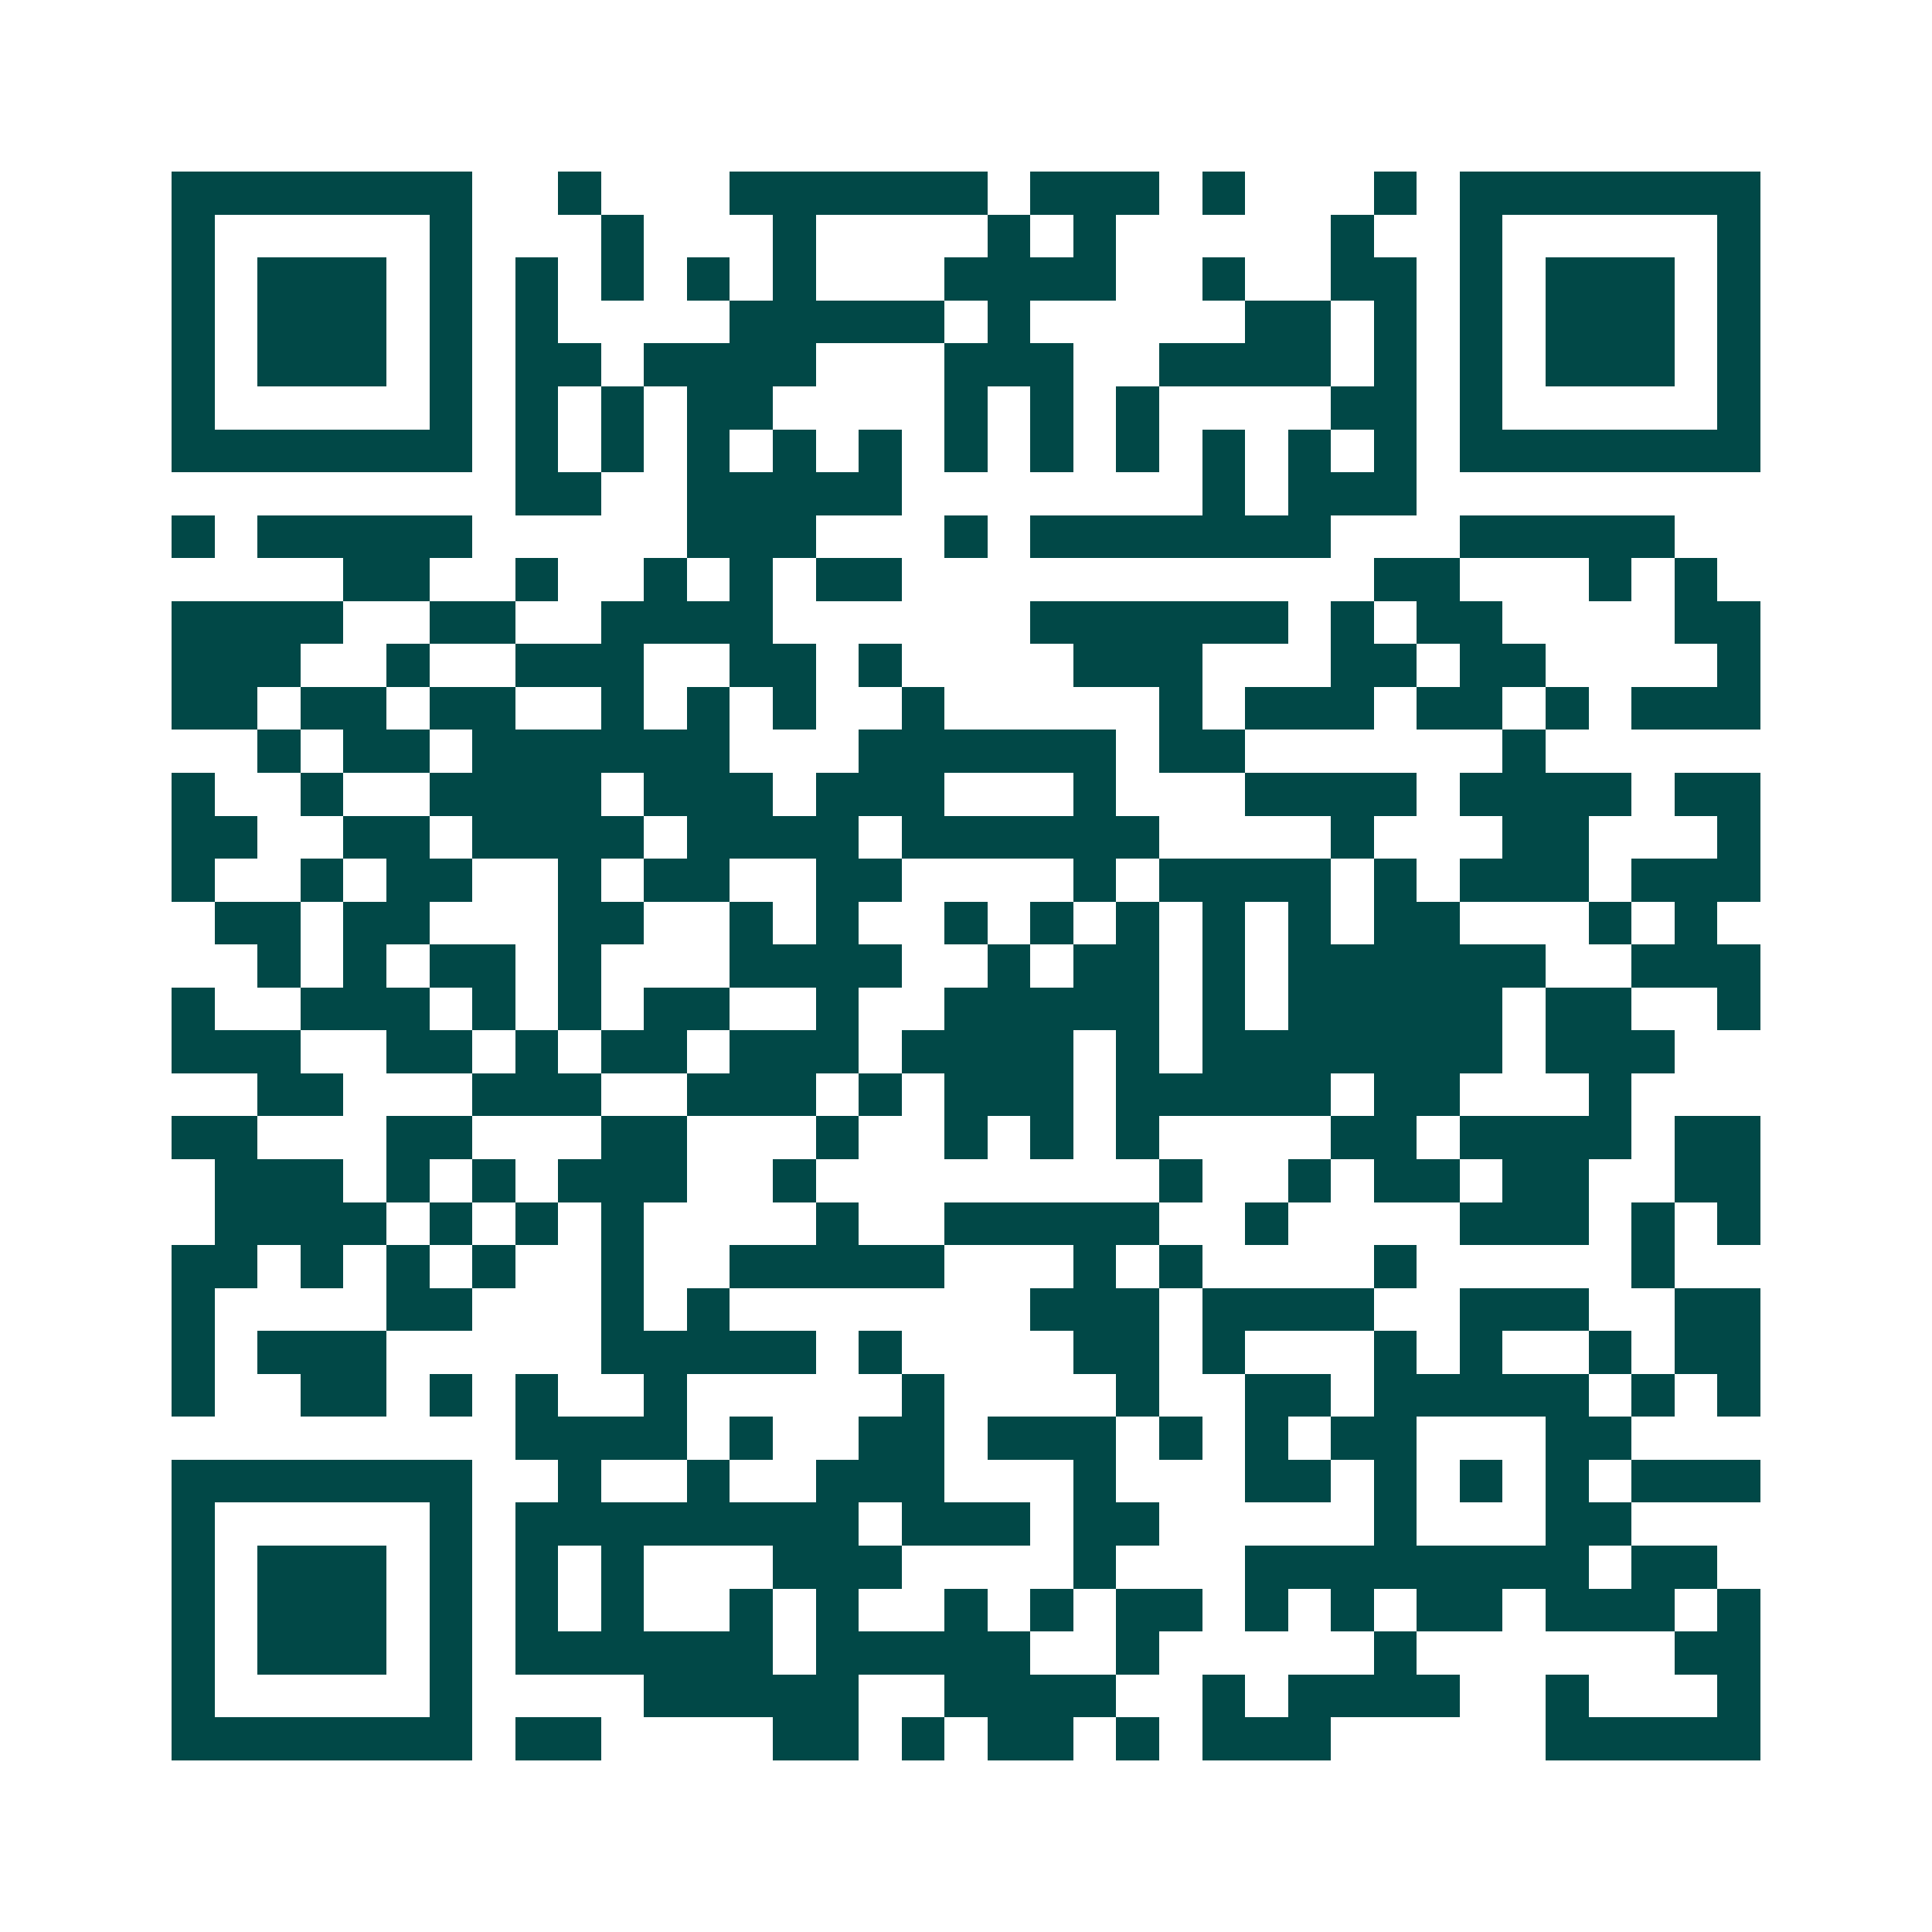 <svg xmlns="http://www.w3.org/2000/svg" width="200" height="200" viewBox="0 0 45 45" shape-rendering="crispEdges"><path fill="#ffffff" d="M0 0h45v45H0z"/><path stroke="#014847" d="M4 4.5h7m2 0h1m3 0h6m1 0h3m1 0h1m3 0h1m1 0h7M4 5.5h1m5 0h1m3 0h1m3 0h1m4 0h1m1 0h1m5 0h1m2 0h1m5 0h1M4 6.5h1m1 0h3m1 0h1m1 0h1m1 0h1m1 0h1m1 0h1m3 0h4m2 0h1m2 0h2m1 0h1m1 0h3m1 0h1M4 7.5h1m1 0h3m1 0h1m1 0h1m4 0h5m1 0h1m5 0h2m1 0h1m1 0h1m1 0h3m1 0h1M4 8.5h1m1 0h3m1 0h1m1 0h2m1 0h4m3 0h3m2 0h4m1 0h1m1 0h1m1 0h3m1 0h1M4 9.5h1m5 0h1m1 0h1m1 0h1m1 0h2m4 0h1m1 0h1m1 0h1m4 0h2m1 0h1m5 0h1M4 10.5h7m1 0h1m1 0h1m1 0h1m1 0h1m1 0h1m1 0h1m1 0h1m1 0h1m1 0h1m1 0h1m1 0h1m1 0h7M12 11.5h2m2 0h5m7 0h1m1 0h3M4 12.5h1m1 0h5m5 0h3m3 0h1m1 0h7m3 0h5M8 13.5h2m2 0h1m2 0h1m1 0h1m1 0h2m11 0h2m3 0h1m1 0h1M4 14.5h4m2 0h2m2 0h4m6 0h6m1 0h1m1 0h2m4 0h2M4 15.5h3m2 0h1m2 0h3m2 0h2m1 0h1m4 0h3m3 0h2m1 0h2m4 0h1M4 16.5h2m1 0h2m1 0h2m2 0h1m1 0h1m1 0h1m2 0h1m5 0h1m1 0h3m1 0h2m1 0h1m1 0h3M6 17.5h1m1 0h2m1 0h6m3 0h6m1 0h2m6 0h1M4 18.5h1m2 0h1m2 0h4m1 0h3m1 0h3m3 0h1m3 0h4m1 0h4m1 0h2M4 19.5h2m2 0h2m1 0h4m1 0h4m1 0h6m4 0h1m3 0h2m3 0h1M4 20.5h1m2 0h1m1 0h2m2 0h1m1 0h2m2 0h2m4 0h1m1 0h4m1 0h1m1 0h3m1 0h3M5 21.5h2m1 0h2m3 0h2m2 0h1m1 0h1m2 0h1m1 0h1m1 0h1m1 0h1m1 0h1m1 0h2m3 0h1m1 0h1M6 22.5h1m1 0h1m1 0h2m1 0h1m3 0h4m2 0h1m1 0h2m1 0h1m1 0h6m2 0h3M4 23.5h1m2 0h3m1 0h1m1 0h1m1 0h2m2 0h1m2 0h5m1 0h1m1 0h5m1 0h2m2 0h1M4 24.5h3m2 0h2m1 0h1m1 0h2m1 0h3m1 0h4m1 0h1m1 0h7m1 0h3M6 25.5h2m3 0h3m2 0h3m1 0h1m1 0h3m1 0h5m1 0h2m3 0h1M4 26.5h2m3 0h2m3 0h2m3 0h1m2 0h1m1 0h1m1 0h1m4 0h2m1 0h4m1 0h2M5 27.5h3m1 0h1m1 0h1m1 0h3m2 0h1m8 0h1m2 0h1m1 0h2m1 0h2m2 0h2M5 28.5h4m1 0h1m1 0h1m1 0h1m4 0h1m2 0h5m2 0h1m4 0h3m1 0h1m1 0h1M4 29.5h2m1 0h1m1 0h1m1 0h1m2 0h1m2 0h5m3 0h1m1 0h1m4 0h1m5 0h1M4 30.5h1m4 0h2m3 0h1m1 0h1m7 0h3m1 0h4m2 0h3m2 0h2M4 31.5h1m1 0h3m5 0h5m1 0h1m4 0h2m1 0h1m3 0h1m1 0h1m2 0h1m1 0h2M4 32.5h1m2 0h2m1 0h1m1 0h1m2 0h1m5 0h1m4 0h1m2 0h2m1 0h5m1 0h1m1 0h1M12 33.5h4m1 0h1m2 0h2m1 0h3m1 0h1m1 0h1m1 0h2m3 0h2M4 34.5h7m2 0h1m2 0h1m2 0h3m3 0h1m3 0h2m1 0h1m1 0h1m1 0h1m1 0h3M4 35.5h1m5 0h1m1 0h8m1 0h3m1 0h2m5 0h1m3 0h2M4 36.5h1m1 0h3m1 0h1m1 0h1m1 0h1m3 0h3m4 0h1m3 0h8m1 0h2M4 37.5h1m1 0h3m1 0h1m1 0h1m1 0h1m2 0h1m1 0h1m2 0h1m1 0h1m1 0h2m1 0h1m1 0h1m1 0h2m1 0h3m1 0h1M4 38.5h1m1 0h3m1 0h1m1 0h6m1 0h5m2 0h1m5 0h1m6 0h2M4 39.5h1m5 0h1m4 0h5m2 0h4m2 0h1m1 0h4m2 0h1m3 0h1M4 40.5h7m1 0h2m4 0h2m1 0h1m1 0h2m1 0h1m1 0h3m5 0h5"/></svg>
